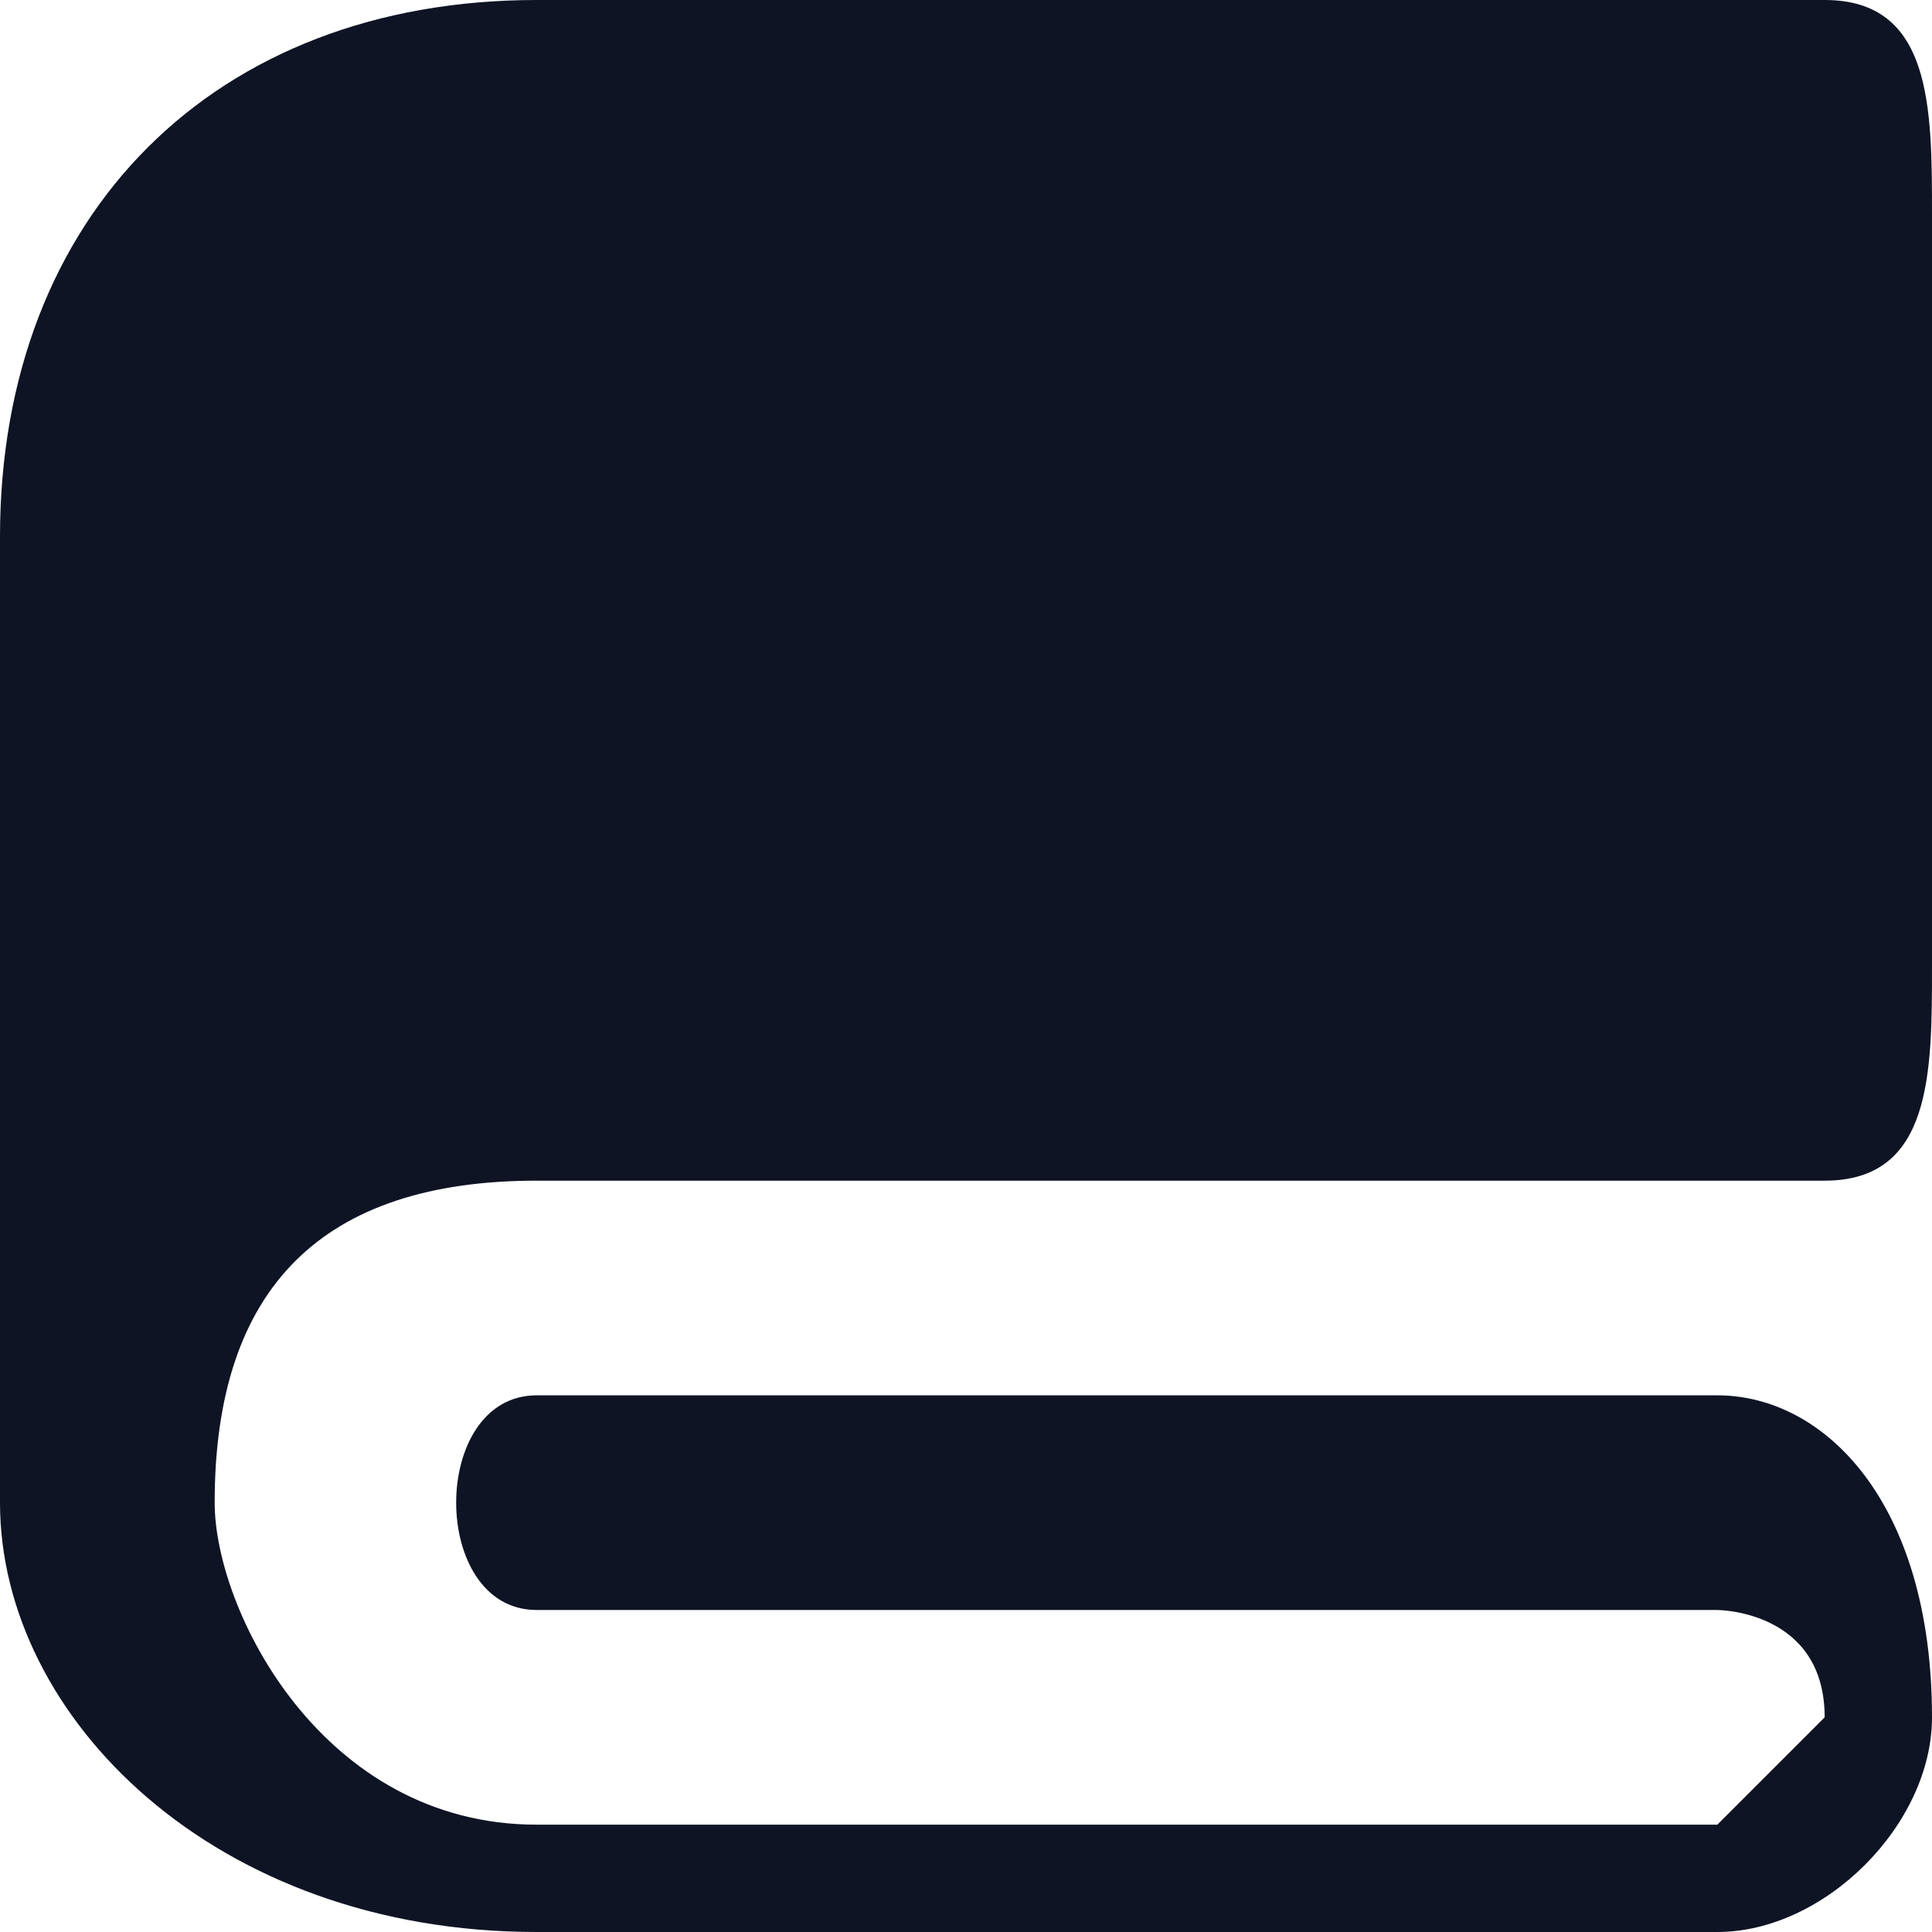 <?xml version="1.0" encoding="UTF-8"?> <svg xmlns="http://www.w3.org/2000/svg" xmlns:xlink="http://www.w3.org/1999/xlink" xml:space="preserve" width="4.33mm" height="4.33mm" version="1.1" style="shape-rendering:geometricPrecision; text-rendering:geometricPrecision; image-rendering:optimizeQuality; fill-rule:evenodd; clip-rule:evenodd" viewBox="0 0 18 18"> <defs> <style type="text/css"> .fil0 {fill:#0E1424} </style> </defs> <g id="Слой_x0020_1">  <path class="fil0" d="M17 0l-12 0c-3,0 -5,2 -5,5l0 9c0,2 2,4 5,4l11 0c1,0 2,-1 2,-2 0,-2 -1,-3 -2,-3l-11 0c-1,0 -1,2 0,2l11 0c0,0 1,0 1,1 0,0 -1,1 -1,1l-11 0c-2,0 -3,-2 -3,-3 0,-2 1,-3 3,-3l12 0c1,0 1,-1 1,-2l0 -7c0,-1 0,-2 -1,-2l0 0zm-15 10l0 0 0 0 0 0z"></path> </g> </svg> 